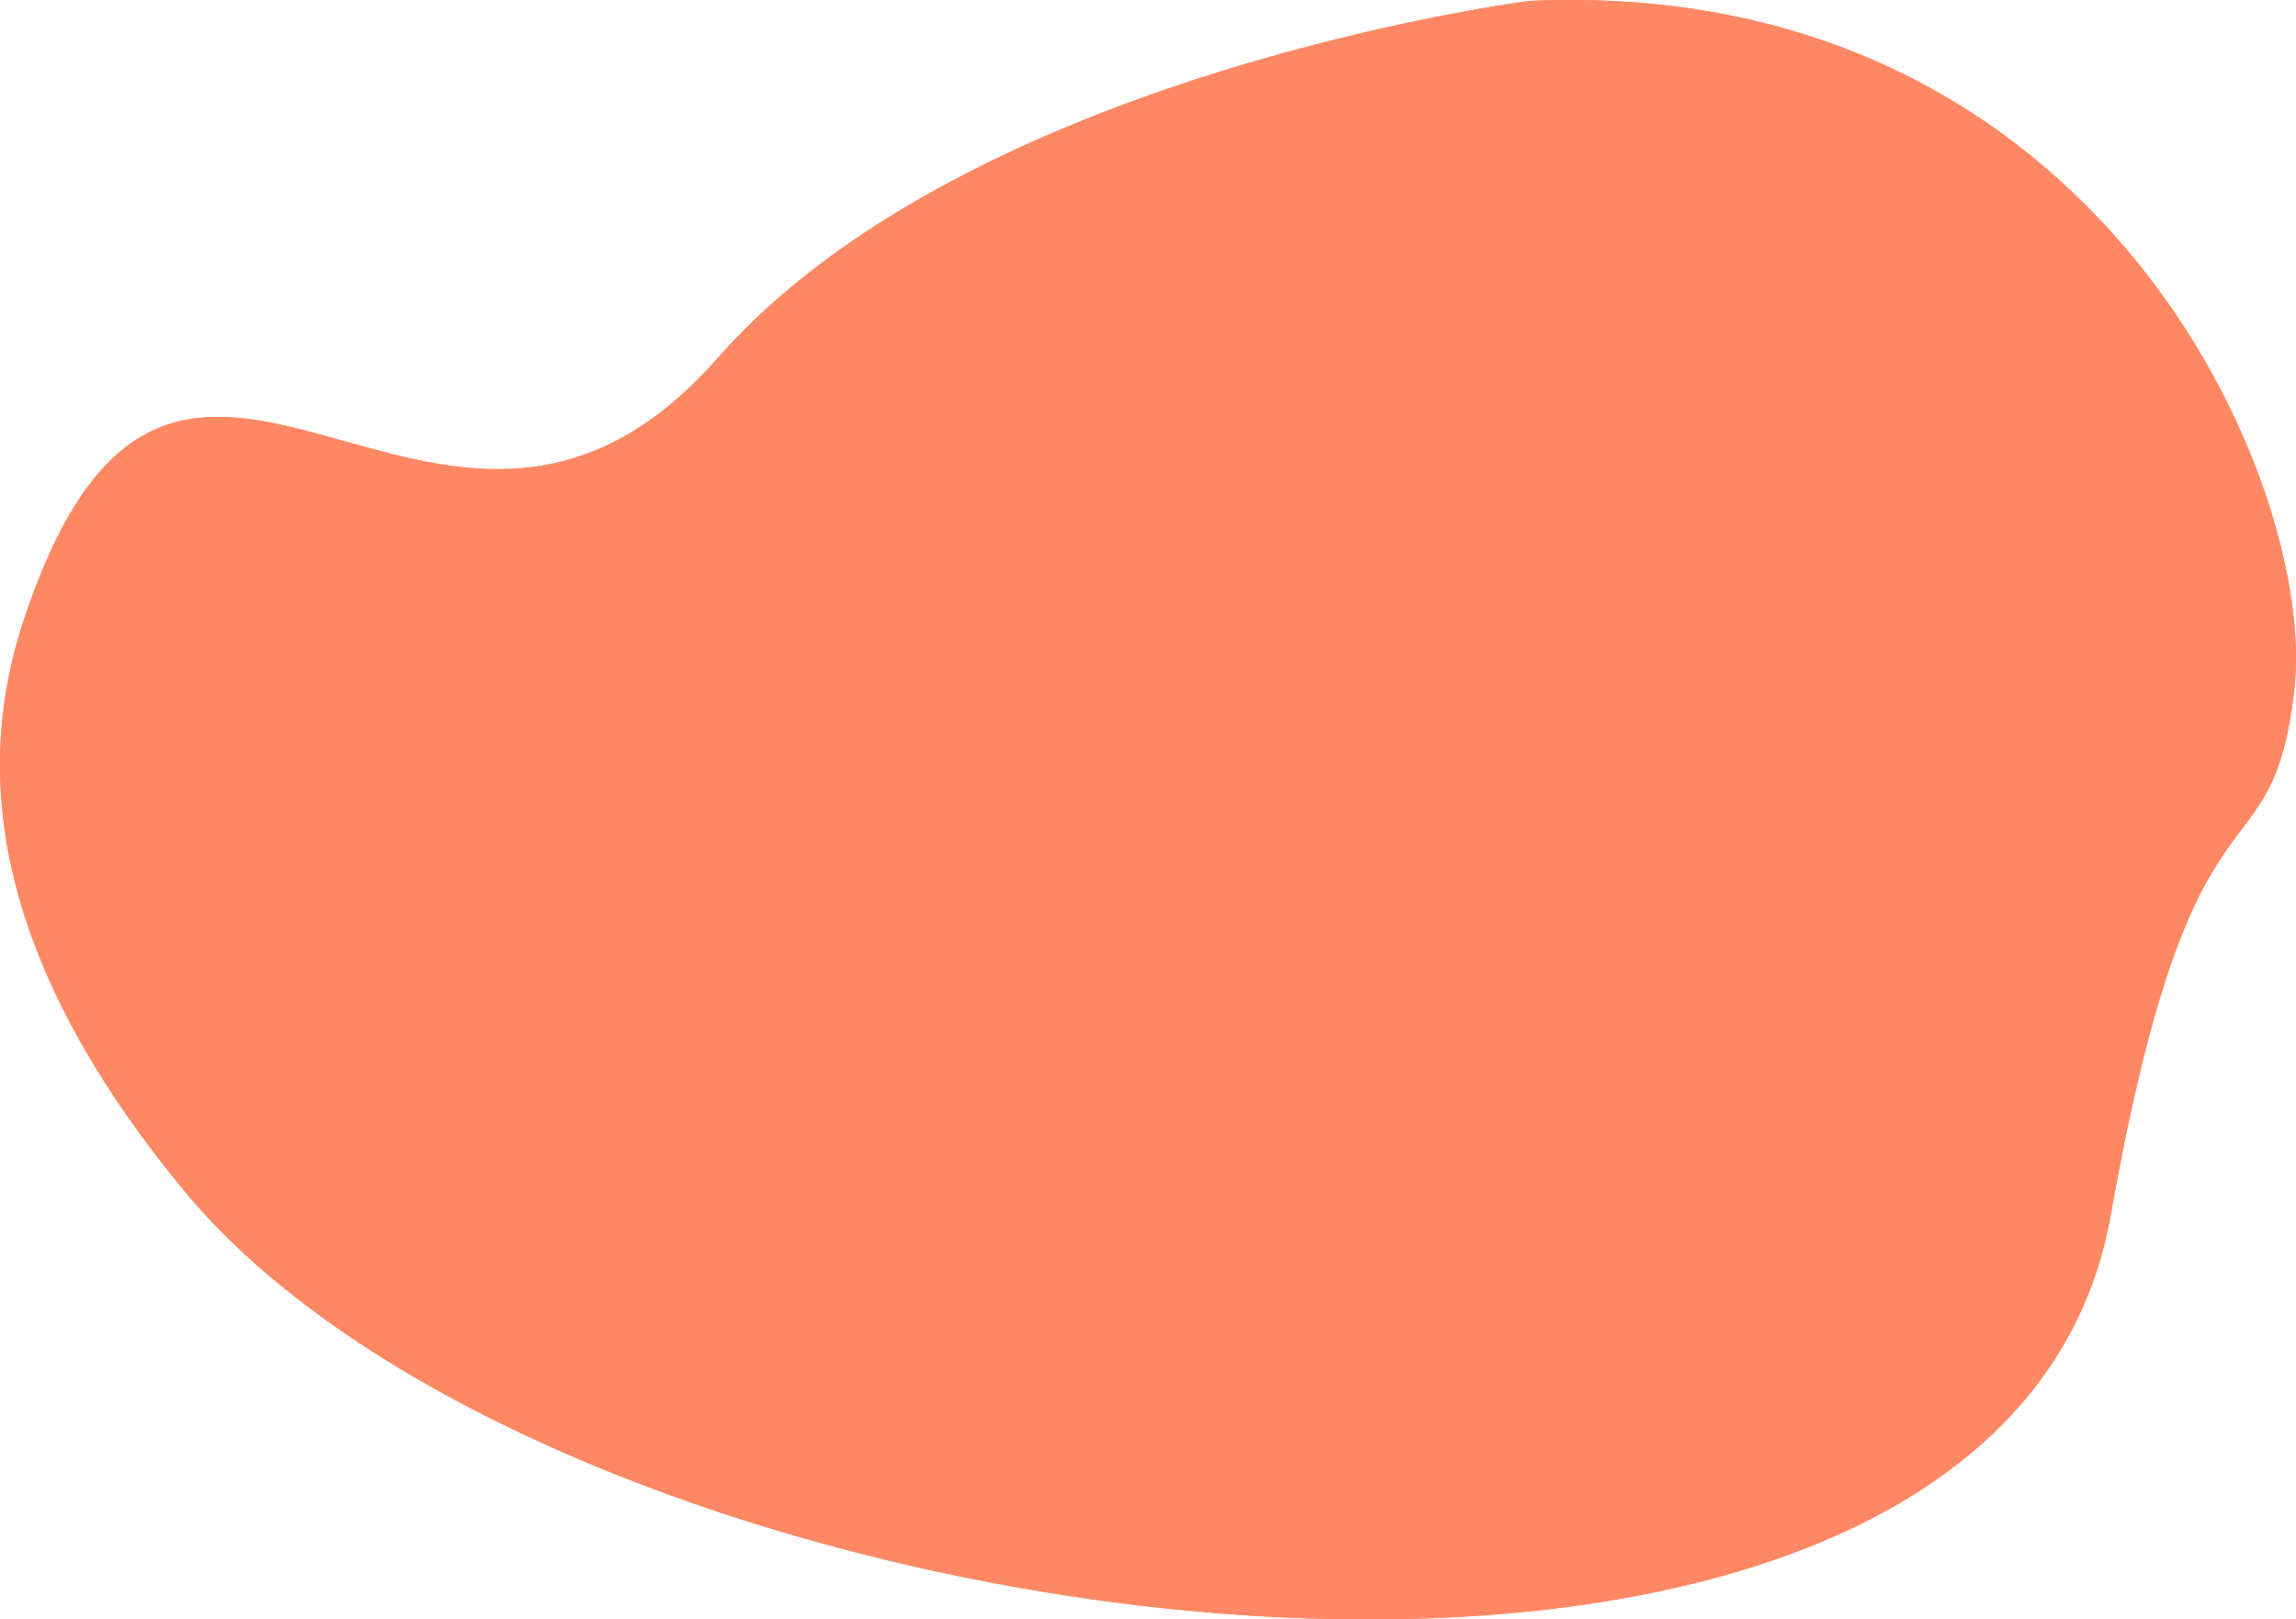 <svg height="577" width="818" xmlns="http://www.w3.org/2000/svg"><g fill="#ff8864" fill-rule="evenodd"><path d="M255.774 127.489C155.215 241.846 63.093 55.245 8.323 221.38c-19.7 59.756-5.89 126.262 57.157 202.73 137.858 167.206 646.72 233.995 686.528 8.772 29.494-166.88 57.128-115.225 65.395-187.251C825.67 173.605 748.767-8.86 544.838.335c0 0-199.606 25.41-289.064 127.154z"/><path d="M255.774 127.489C155.215 241.846 63.093 55.245 8.323 221.38c-19.7 59.756-5.89 126.262 57.157 202.73 137.858 167.206 646.72 233.995 686.528 8.772 29.494-166.88 57.128-115.225 65.395-187.251C825.67 173.605 748.767-8.86 544.838.335c0 0-199.606 25.41-289.064 127.154z"/></g></svg>